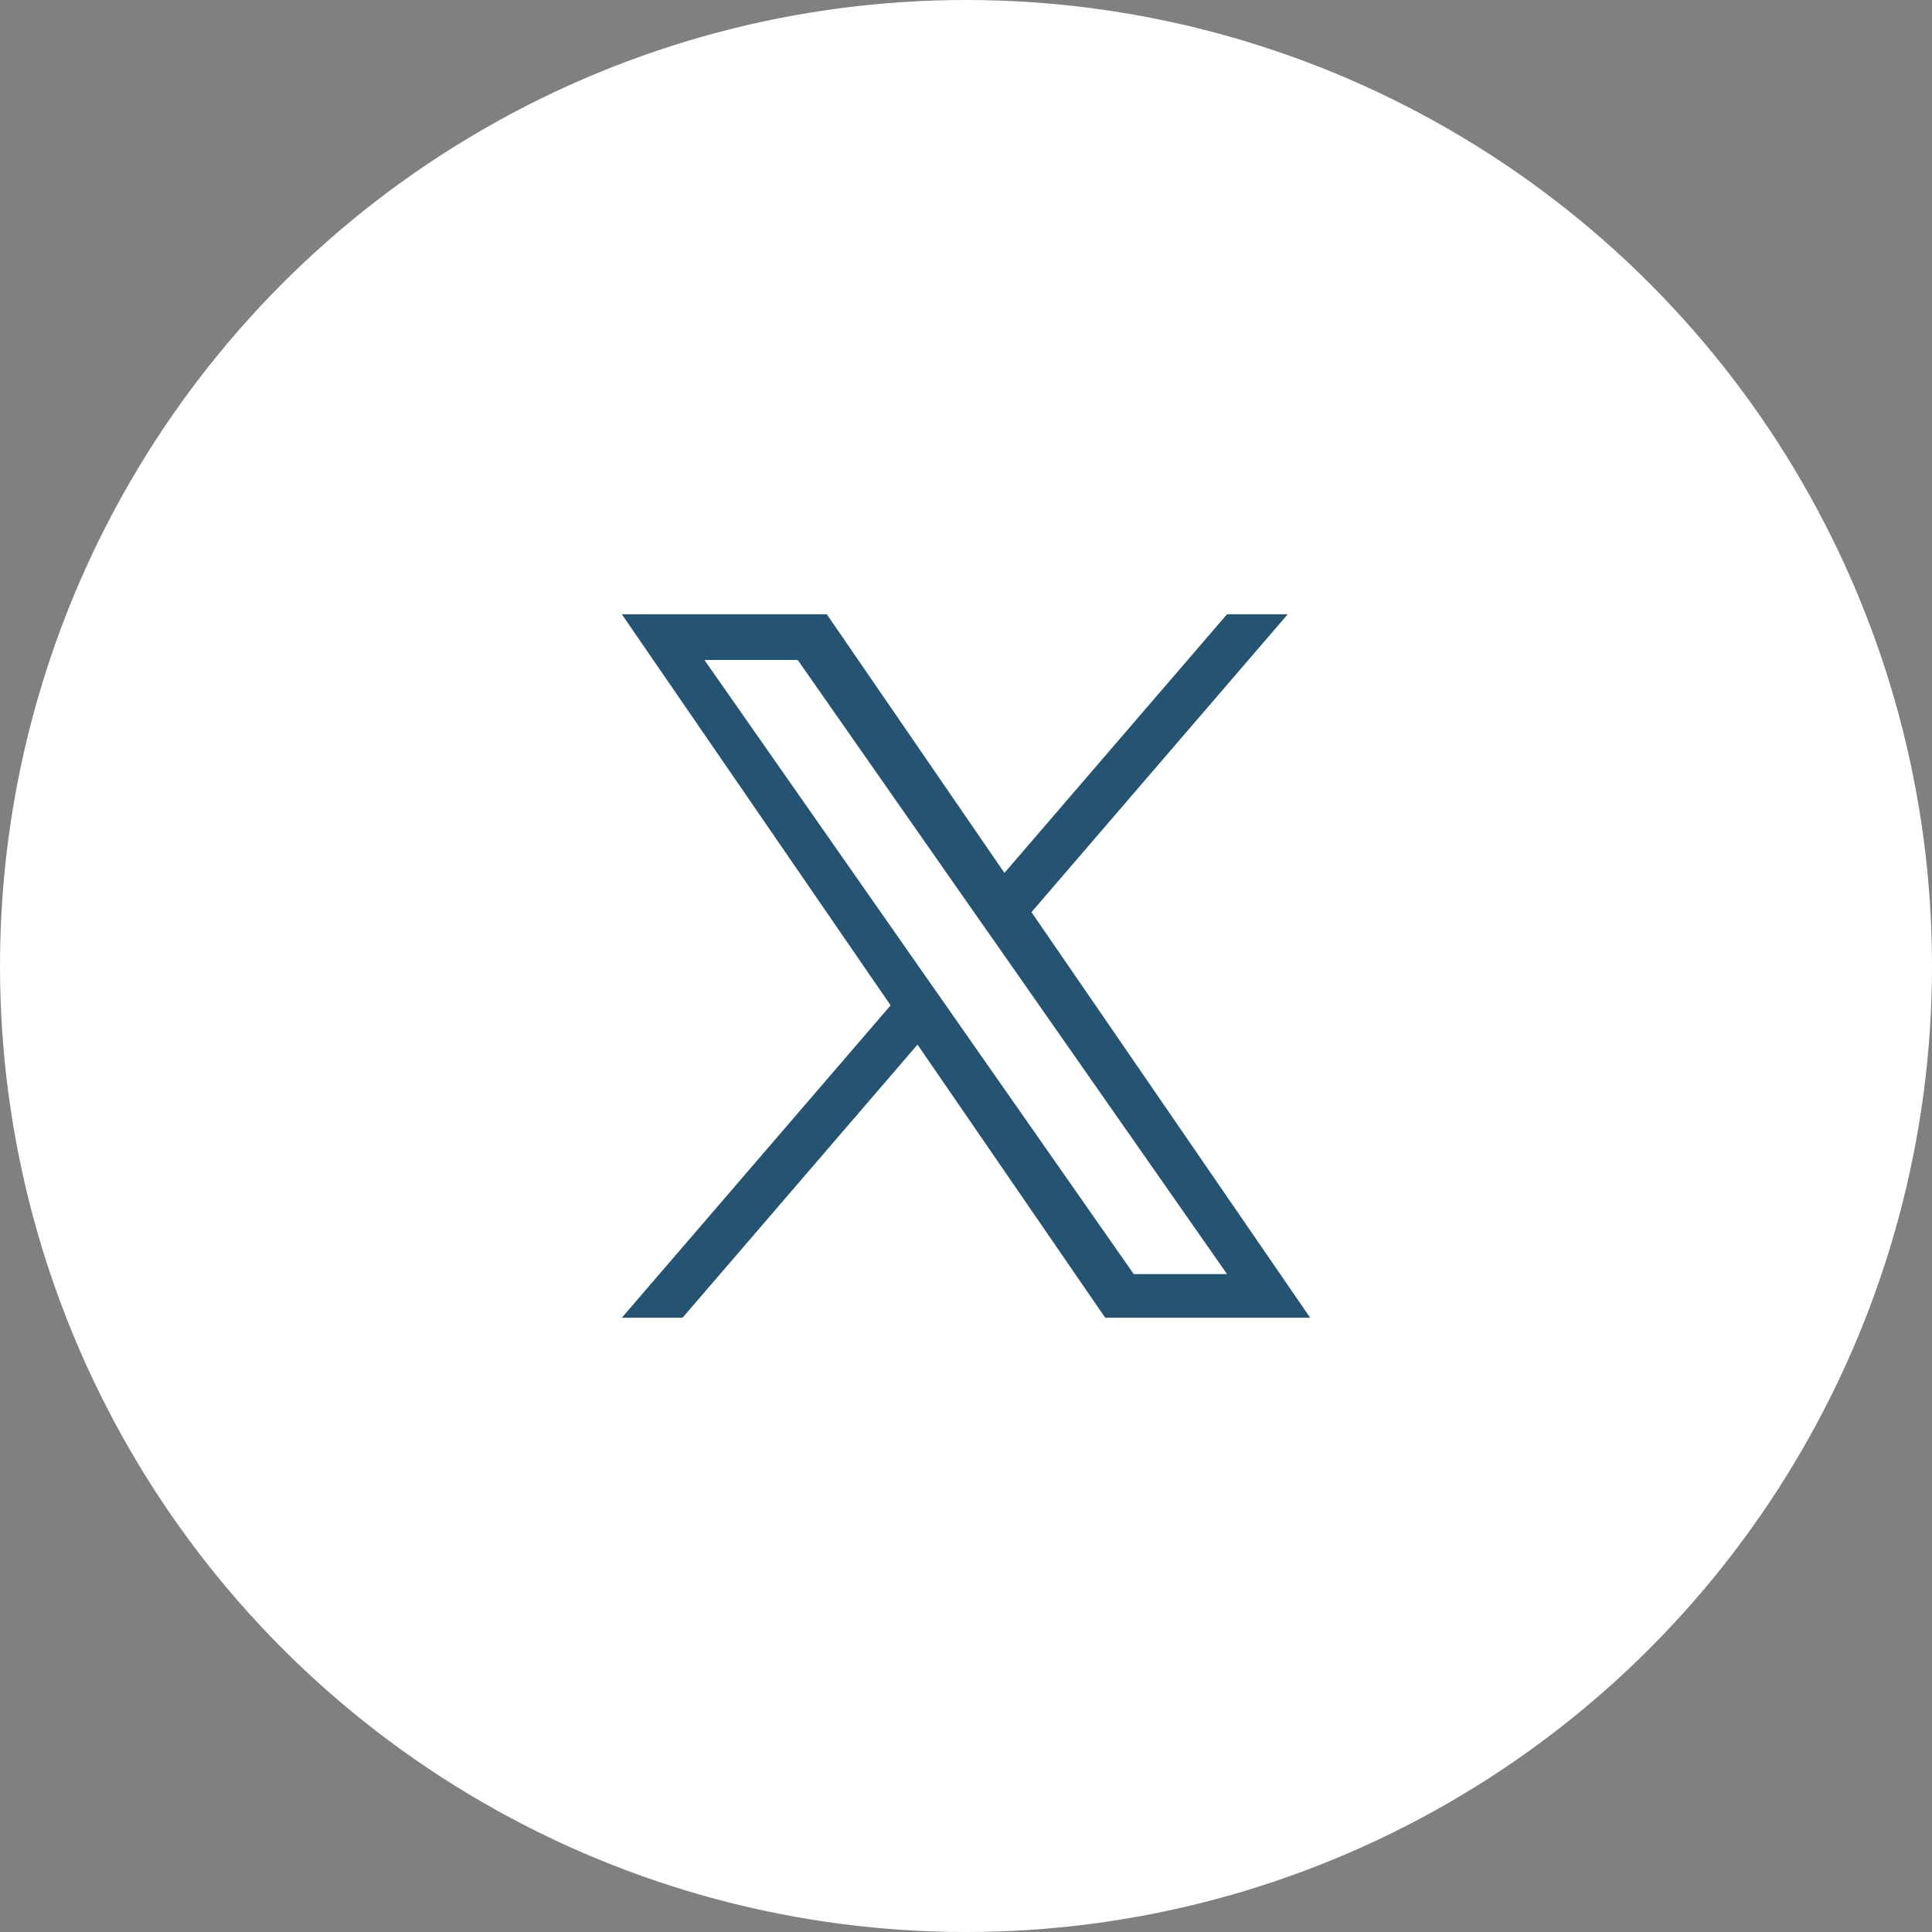 <svg xmlns="http://www.w3.org/2000/svg" width="92" height="92" viewBox="0 0 92 92"><rect x="0" y="0" width="92" height="92" fill="#808080" stroke="none"/><g id="Group_10638" data-name="Group 10638" transform="translate(-1033 -2544)"><circle id="Ellipse_343" data-name="Ellipse 343" cx="46" cy="46" r="46" transform="translate(1033 2544)" fill="#fff"></circle><path id="logo" d="M19.508,14.185,31.711,0H28.82l-10.6,12.317L9.761,0H0L12.8,18.625,0,33.5H2.892L14.081,20.493,23.019,33.5H32.78L19.508,14.185Zm-3.961,4.6-1.3-1.855L3.934,2.177H8.376L16.7,14.087,18,15.941,28.821,31.422H24.379L15.548,18.79Z" transform="translate(1062.61 2573.25)" fill="#255473"></path></g></svg>